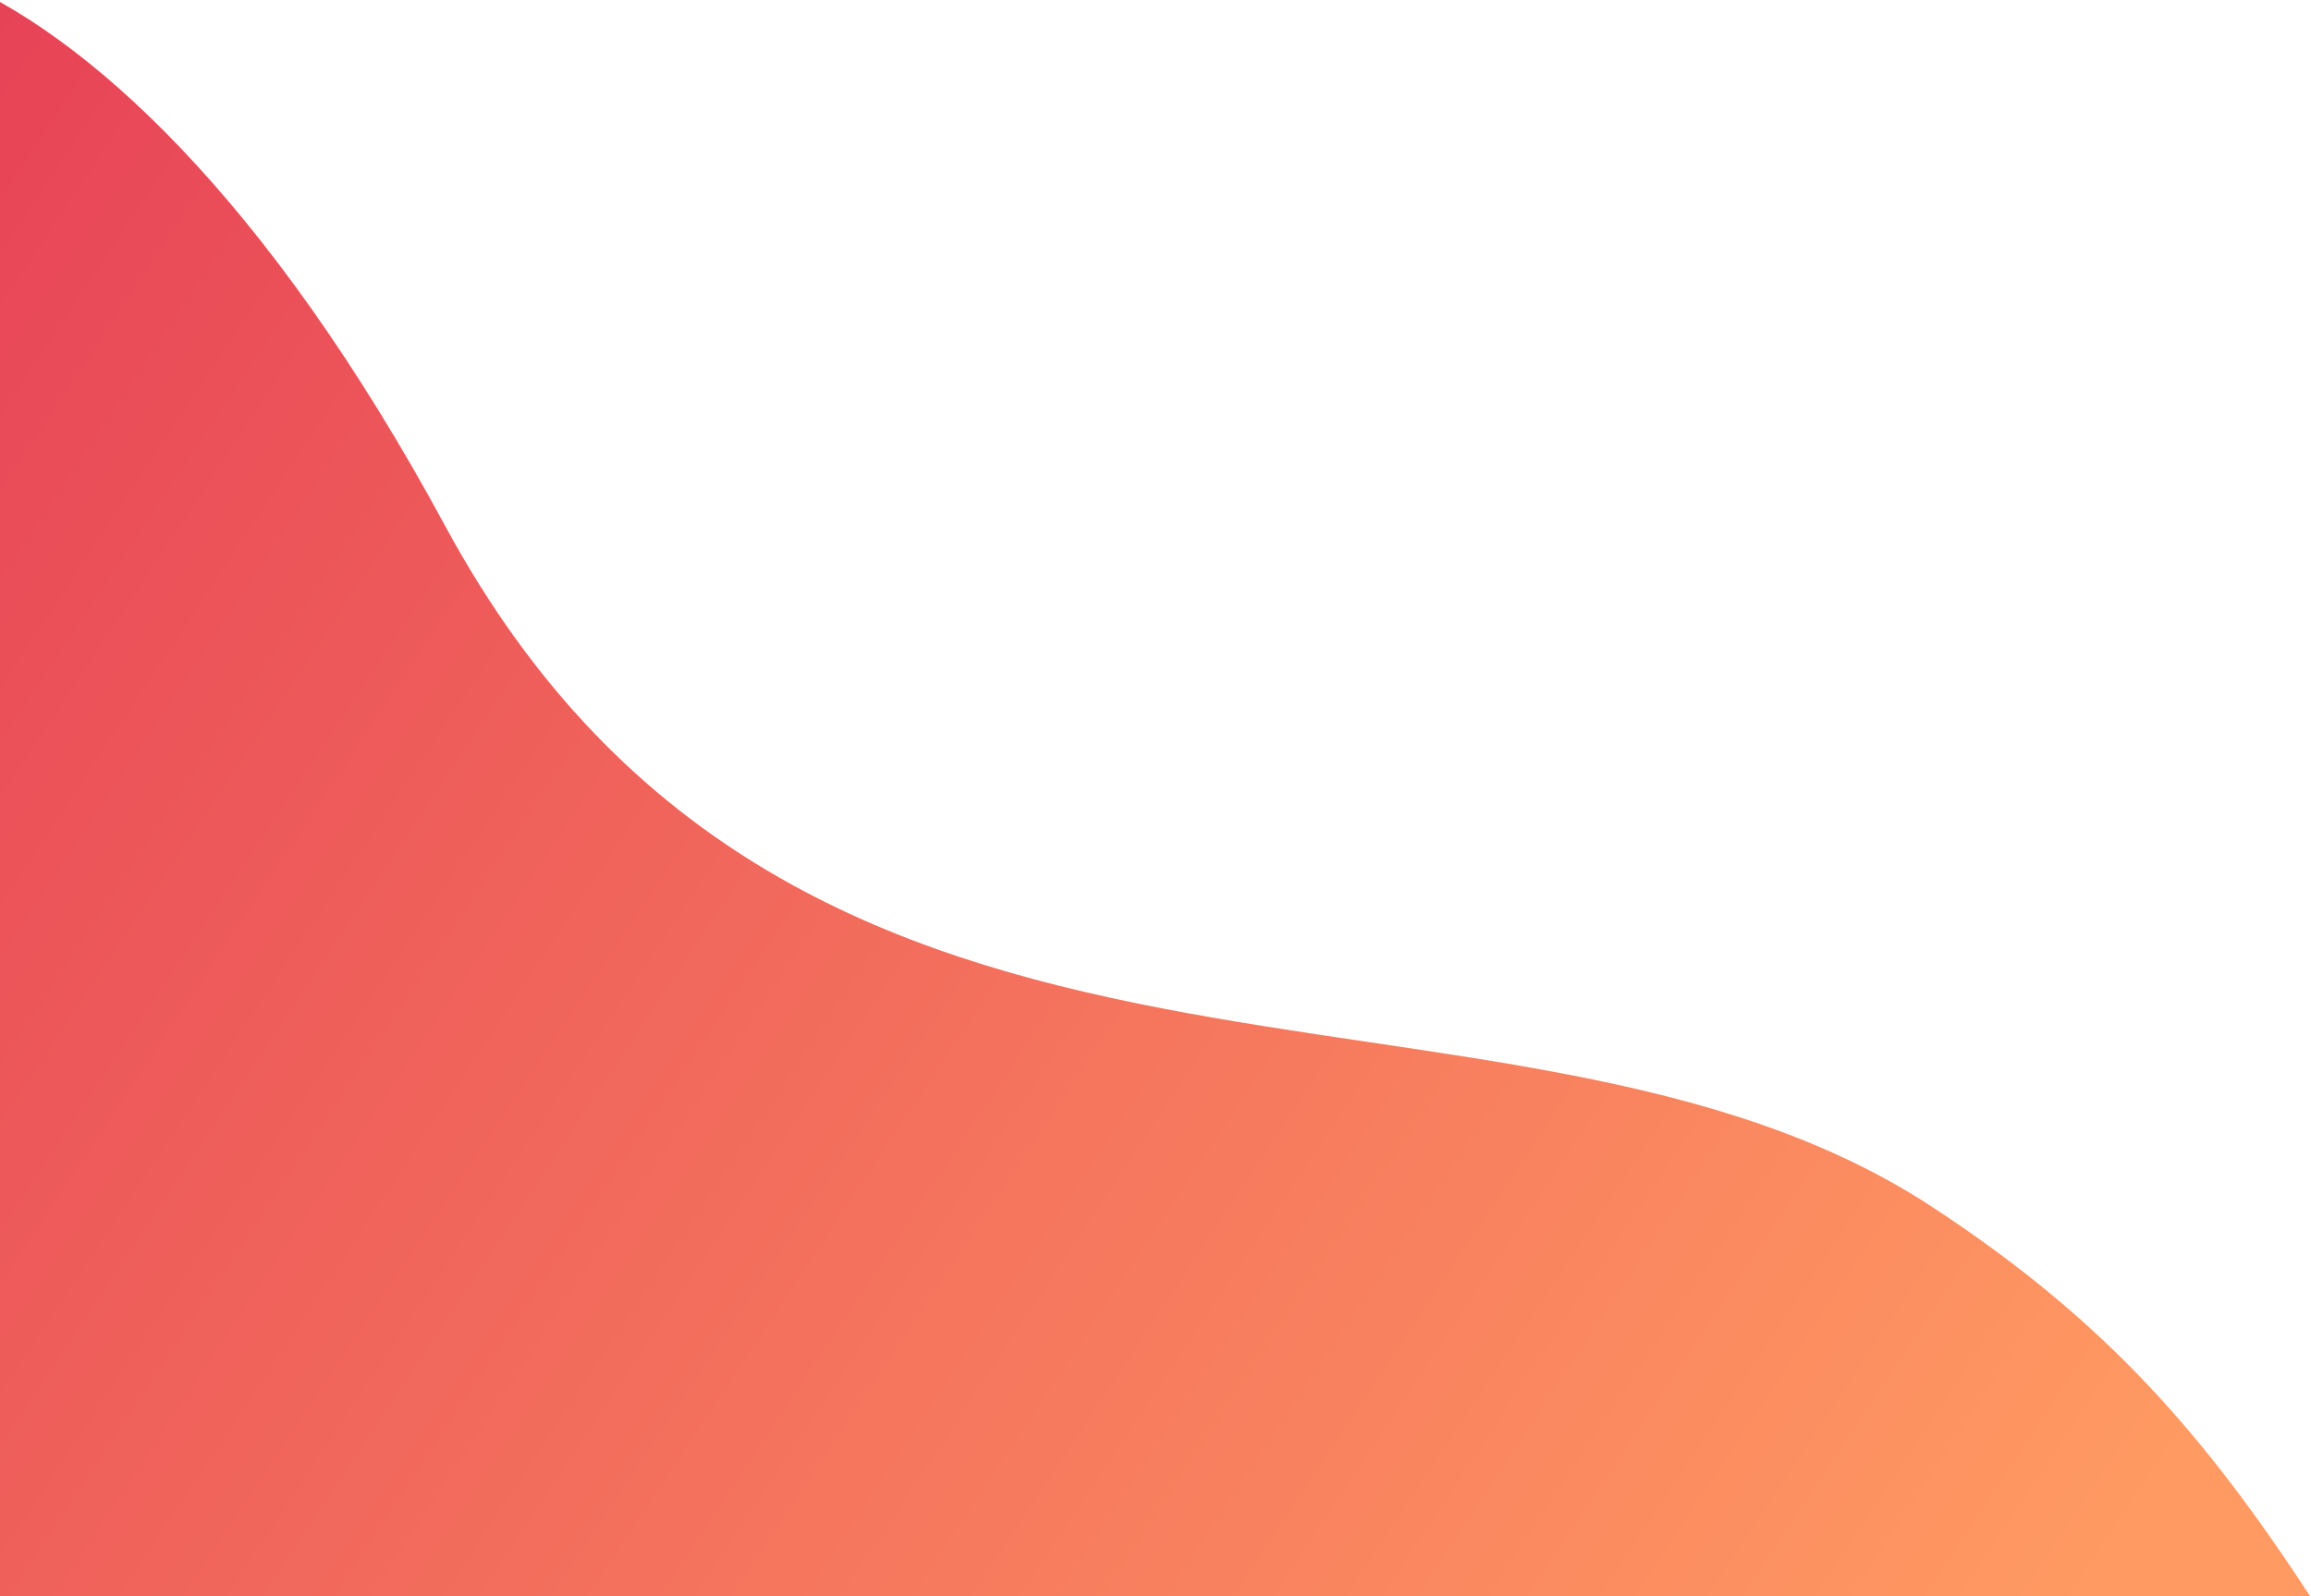 <svg width="880" height="608" viewBox="0 0 880 608" xmlns="http://www.w3.org/2000/svg">
    <defs>
        <linearGradient x1="-23.153%" y1="18.698%" x2="102.315%" y2="73.536%" id="xs20pzao5a">
            <stop stop-color="#E12D54" offset="0%"/>
            <stop stop-color="#FF9A62" offset="100%"/>
        </linearGradient>
    </defs>
    <path d="M-107.71 493.476c0-82 141.563-82 277.224 168.834S572.639 815.058 735.28 921.405c67.14 43.902 104.488 87.67 144.588 148.841L-107.71 1070V493.476z" transform="translate(0 -462)" fill="url(#xs20pzao5a)" fill-rule="evenodd"/>
</svg>

